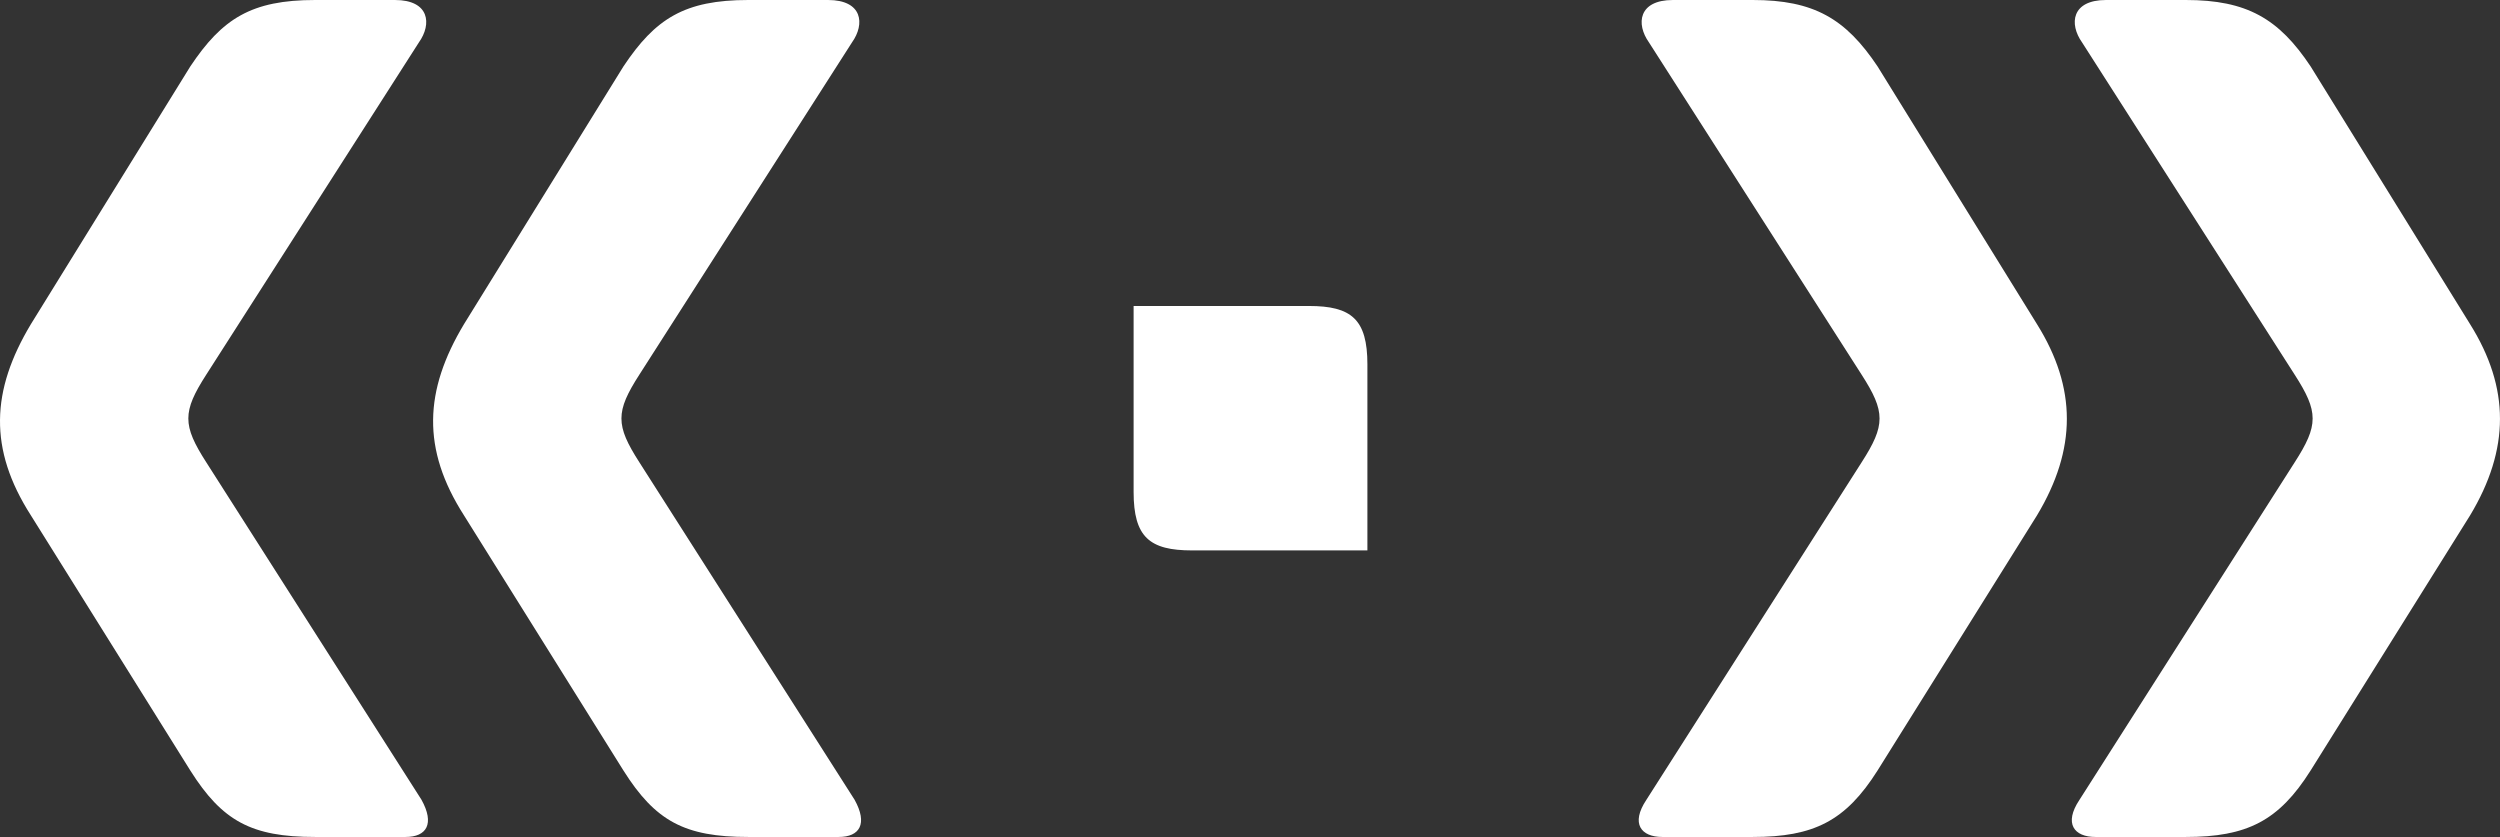 <?xml version="1.0" encoding="utf-8"?>
<!-- Generator: Adobe Illustrator 16.0.4, SVG Export Plug-In . SVG Version: 6.00 Build 0)  -->
<!DOCTYPE svg PUBLIC "-//W3C//DTD SVG 1.1//EN" "http://www.w3.org/Graphics/SVG/1.1/DTD/svg11.dtd">
<svg version="1.1" id="Calque_1" xmlns="http://www.w3.org/2000/svg" xmlns:xlink="http://www.w3.org/1999/xlink" x="0px" y="0px"
	 width="71.687px" height="24px" viewBox="0 0 71.687 24" enable-background="new 0 0 71.687 24" xml:space="preserve">
<rect x="0" y="0" width="71.687" height="24" fill="#333333" stroke="none"/>
<g>
	<path fill="#FFFFFF" d="M0.886,14.779c-1.219-1.903-1.143-3.58,0-5.484l4.571-7.39C6.372,0.533,7.209,0,9.038,0h2.286
		c0.991,0,1.067,0.686,0.686,1.219l-6.095,9.523c-0.686,1.067-0.686,1.448,0,2.515l6.171,9.676C12.467,23.619,12.238,24,11.629,24
		H9.038c-1.829,0-2.667-0.457-3.581-1.906L0.886,14.779z M13.305,14.779c-1.219-1.903-1.143-3.58,0-5.484l4.572-7.39
		C18.791,0.533,19.629,0,21.458,0h2.285c0.991,0,1.067,0.686,0.686,1.219l-6.095,9.523c-0.686,1.067-0.686,1.448,0,2.515
		l6.171,9.676C24.886,23.619,24.657,24,24.048,24h-2.59c-1.829,0-2.667-0.457-3.581-1.906L13.305,14.779z"/>
	<path fill="#FFFFFF" d="M32.506,8.774h5.028c1.219,0,1.676,0.381,1.676,1.676v5.333h-5.028c-1.219,0-1.676-0.381-1.676-1.676V8.774
		z"/>
	<path fill="#FFFFFF" d="M47.21,22.934l6.171-9.676c0.686-1.067,0.686-1.448,0-2.515l-6.095-9.523C46.905,0.686,46.981,0,47.972,0
		h2.286c1.752,0,2.665,0.533,3.581,1.905l4.571,7.39c1.142,1.829,1.142,3.582,0,5.484l-4.571,7.314
		C52.923,23.543,52.01,24,50.258,24h-2.591C47.057,24,46.753,23.619,47.21,22.934z M59.629,22.934l6.17-9.676
		c0.687-1.067,0.687-1.448,0-2.515l-6.094-9.523C59.325,0.686,59.401,0,60.391,0h2.285c1.752,0,2.668,0.533,3.581,1.905l4.572,7.39
		c1.143,1.829,1.143,3.582,0,5.484l-4.572,7.314C65.344,23.543,64.428,24,62.676,24h-2.59C59.478,24,59.171,23.619,59.629,22.934z"
		/>
</g>
</svg>
